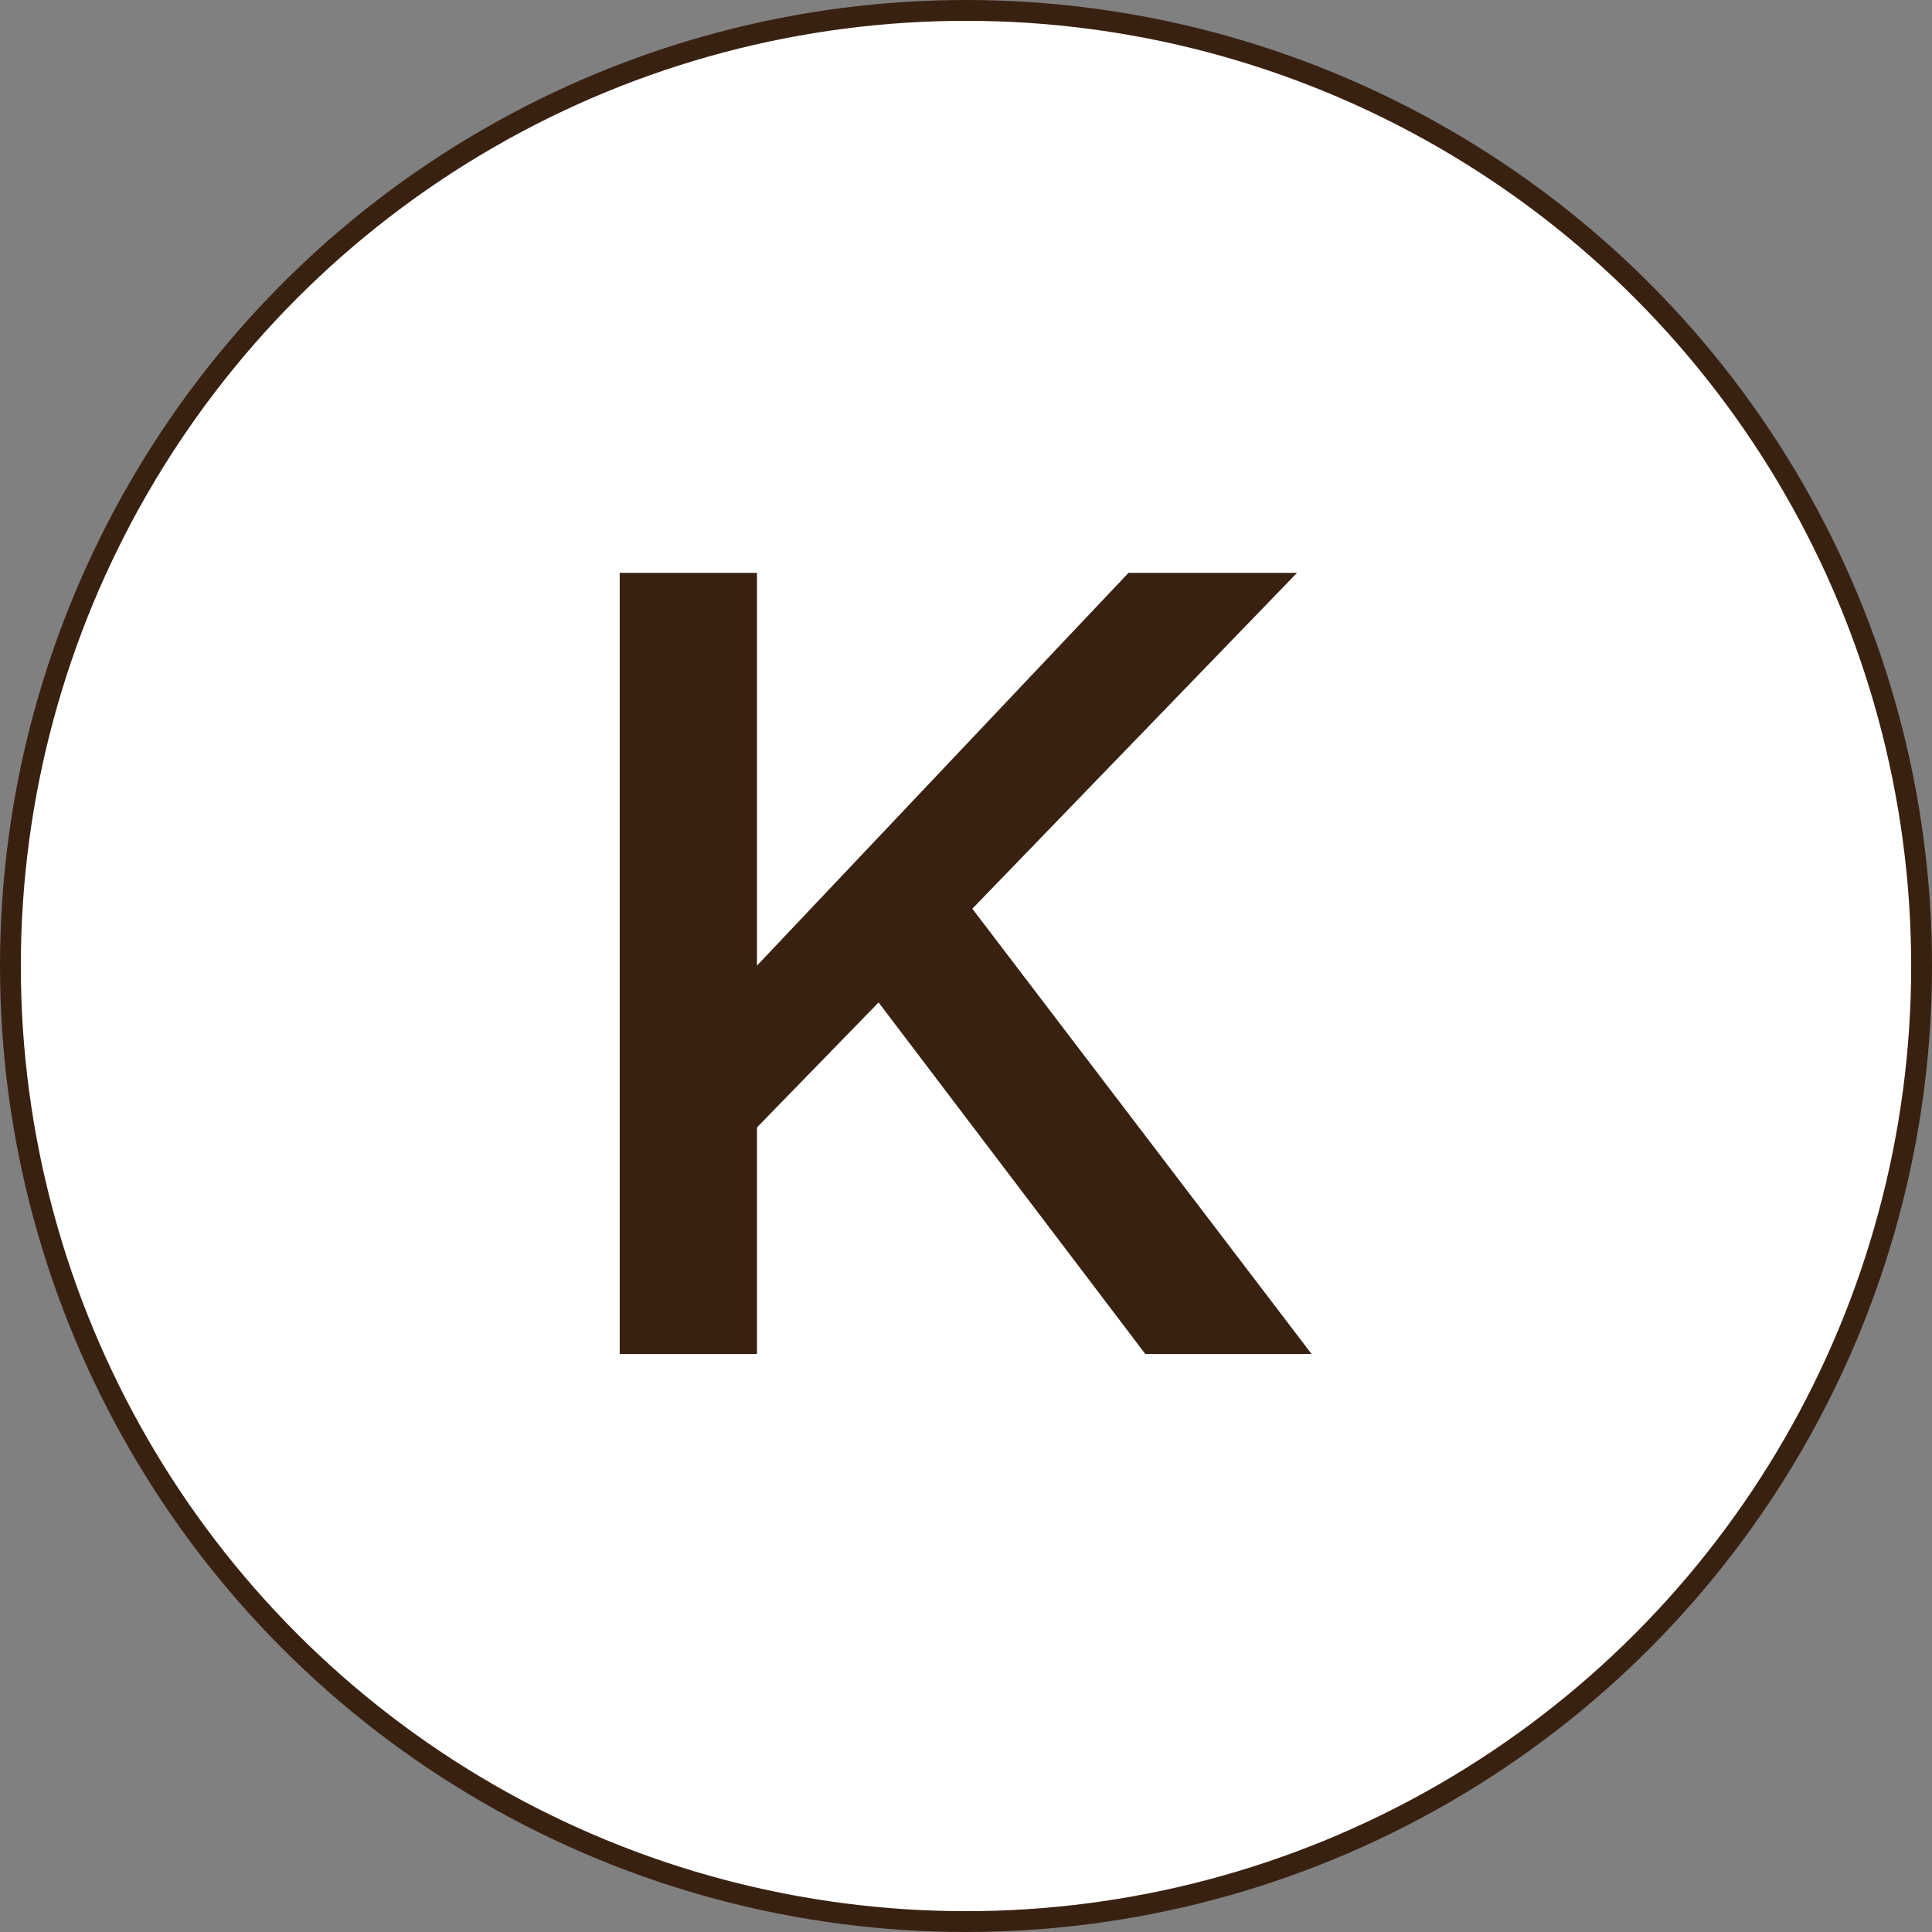 <?xml version="1.0" encoding="UTF-8"?>
<svg width="371px" height="371px" viewBox="0 0 371 371" version="1.1" xmlns="http://www.w3.org/2000/svg" xmlns:xlink="http://www.w3.org/1999/xlink">
    <rect x="0" y="0" width="371" height="371" fill="#808080" stroke="none"/>
    <title>K</title>
    <g id="Page-1" stroke="none" stroke-width="1" fill="none" fill-rule="evenodd">
        <g id="K">
            <circle id="Oval-Copy-10" stroke="#392112" stroke-width="4" fill="#FFFFFF" cx="185.5" cy="185.5" r="183.5"></circle>
            <polygon id="Path" fill="#392112" fill-rule="nonzero" points="186.714 174.5 251.857 260 219.929 260 168.714 192.5 145.357 216.5 145.357 260 119 260 119 110 145.357 110 145.357 185.429 216.714 110 249.071 110"></polygon>
        </g>
    </g>
</svg>
